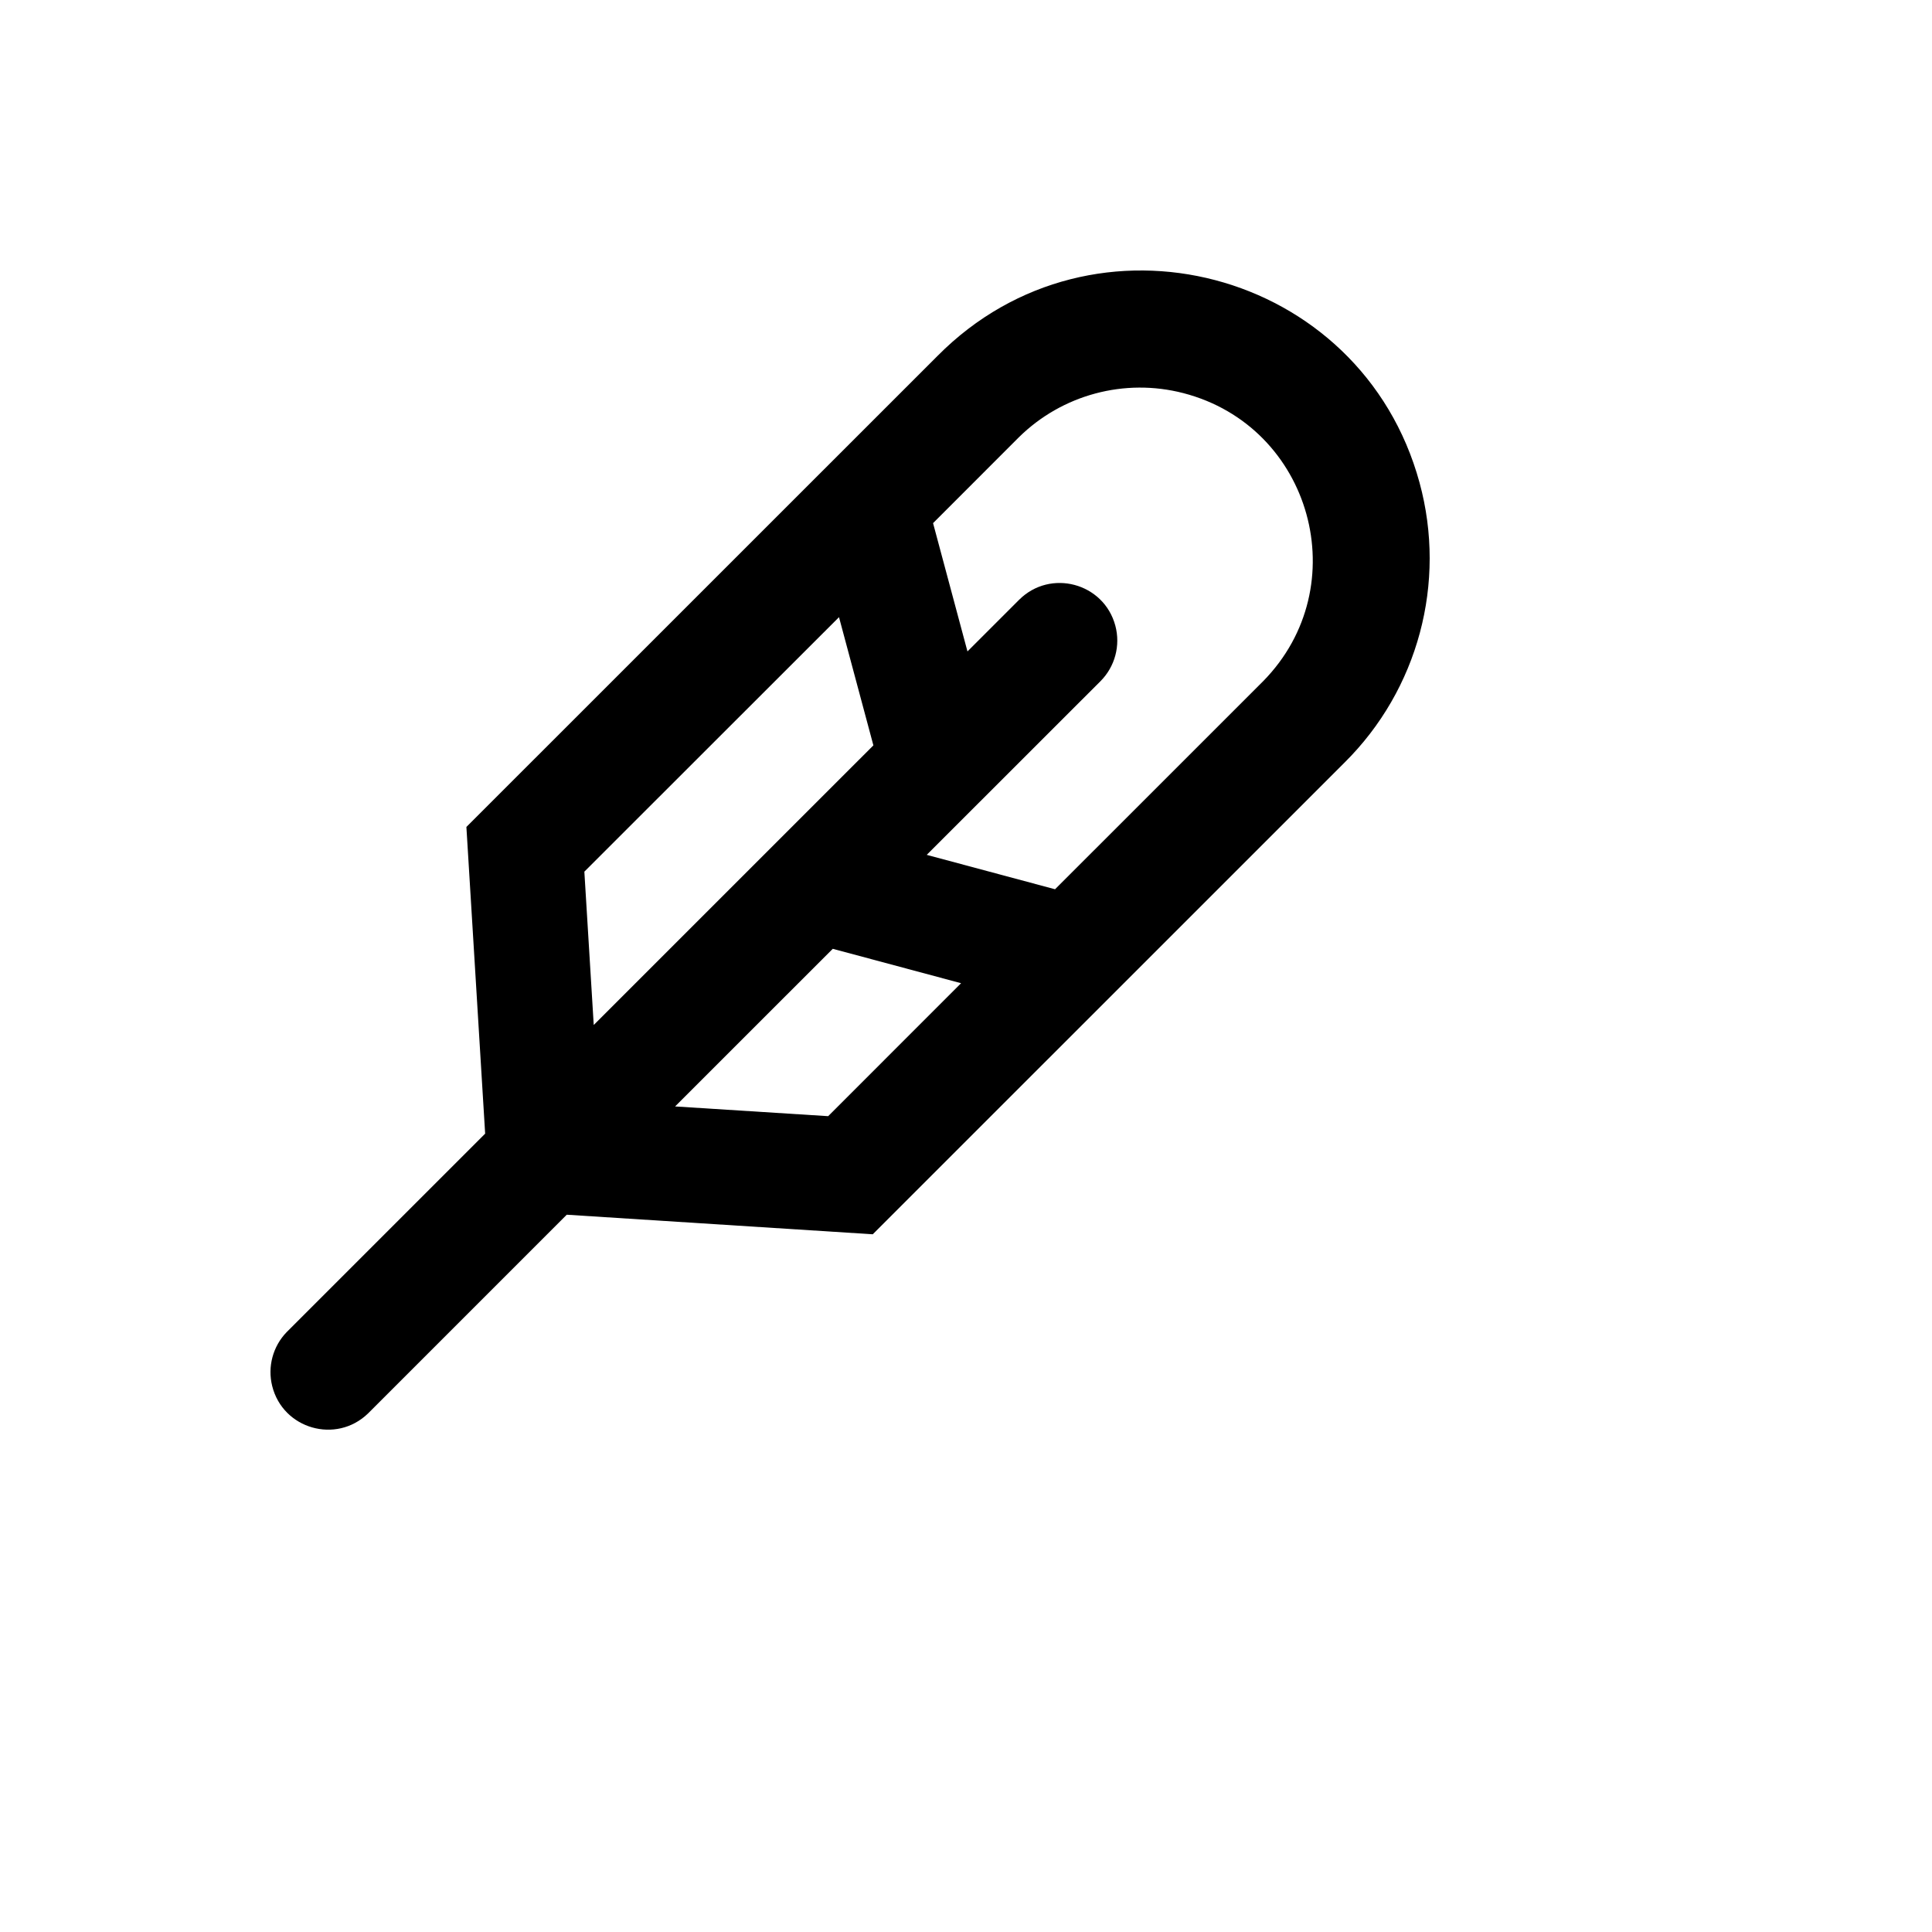<svg xmlns="http://www.w3.org/2000/svg" version="1.1" xmlns:xlink="http://www.w3.org/1999/xlink" width="100%" height="100%" id="svgWorkerArea" viewBox="-25 -25 625 625" xmlns:idraw="https://idraw.muisca.co" style="background: white;"><defs id="defsdoc"><pattern id="patternBool" x="0" y="0" width="10" height="10" patternUnits="userSpaceOnUse" patternTransform="rotate(35)"><circle cx="5" cy="5" r="4" style="stroke: none;fill: #ff000070;"></circle></pattern></defs><g id="fileImp-219849478" class="cosito"><path id="pathImp-679746682" class="grouped" d="M316.307 262.675C316.307 262.675 383.618 195.376 383.618 195.376 413.763 164.734 399.428 112.955 357.812 102.173 338.814 97.251 318.625 102.663 304.636 116.426 304.636 116.426 276.844 144.232 276.844 144.232 276.844 144.232 287.975 185.735 287.975 185.735 287.975 185.735 304.654 169.06 304.654 169.06 314.784 158.924 332.092 163.552 335.806 177.393 337.53 183.816 335.696 190.671 330.994 195.376 330.994 195.376 274.796 251.546 274.796 251.546 274.796 251.546 316.307 262.675 316.307 262.675 316.307 262.675 316.307 262.675 316.307 262.675M285.909 293.068C285.909 293.068 244.398 281.938 244.398 281.938 244.398 281.938 193.394 332.933 193.394 332.933 193.394 332.933 242.909 336.079 242.909 336.079 242.909 336.079 285.909 293.068 285.909 293.068 285.909 293.068 285.909 293.068 285.909 293.068M246.446 174.624C246.446 174.624 164.038 256.98 164.038 256.98 164.038 256.98 167.072 306.579 167.072 306.58 167.072 306.579 257.54 216.128 257.54 216.128 257.54 216.128 246.409 174.624 246.409 174.624 246.409 174.624 246.446 174.624 246.446 174.624M158.324 367.979C158.324 367.979 94.047 432.263 94.047 432.263 83.74 442.216 66.521 437.28 63.053 423.38 61.501 417.152 63.265 410.564 67.725 405.946 67.725 405.946 131.946 341.737 131.946 341.737 131.946 341.737 125.878 242.519 125.878 242.519 125.878 242.519 278.333 90.091 278.333 90.091 328.781 39.222 415.386 62.032 434.224 131.148 443.042 163.506 433.764 198.105 409.939 221.711 409.939 221.711 257.336 374.288 257.336 374.288 257.336 374.288 158.342 367.96 158.342 367.96 158.342 367.96 158.324 367.979 158.324 367.979"></path></g></svg>